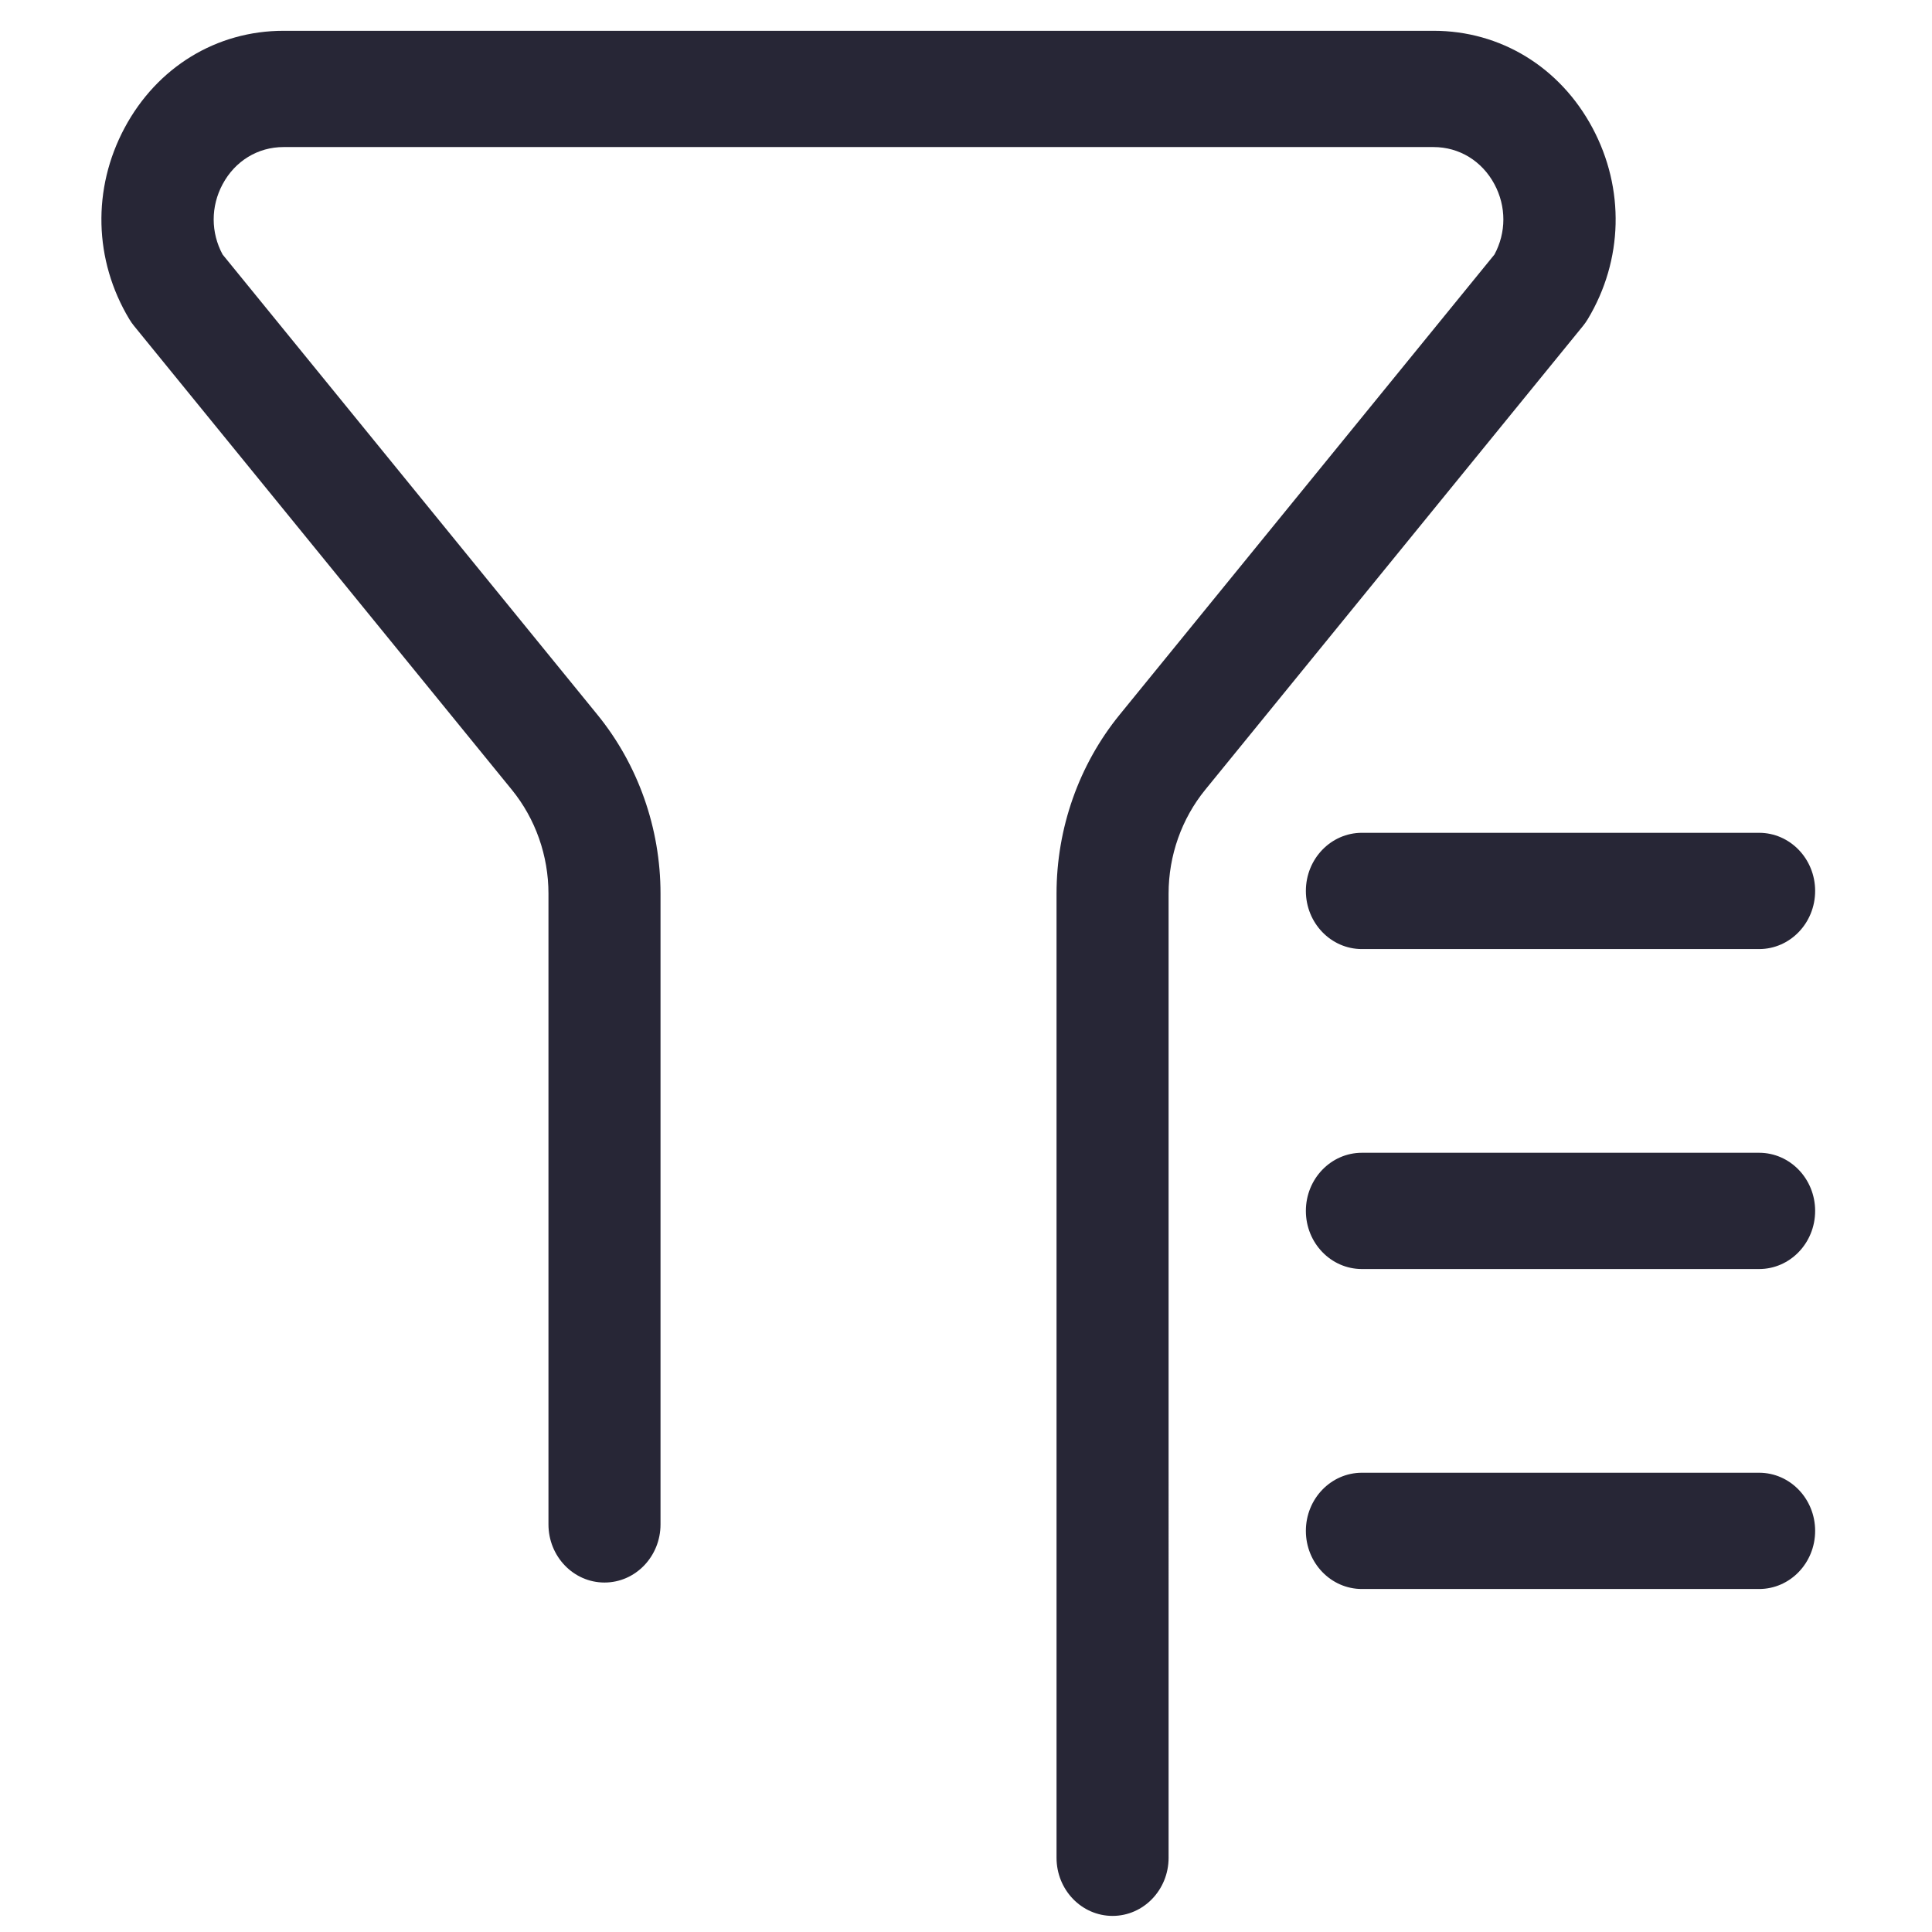<?xml version="1.0" standalone="no"?><!DOCTYPE svg PUBLIC "-//W3C//DTD SVG 1.1//EN" "http://www.w3.org/Graphics/SVG/1.1/DTD/svg11.dtd"><svg width="64" height="64" viewBox="0 0 64 64" version="1.1" xmlns="http://www.w3.org/2000/svg" xmlns:xlink="http://www.w3.org/1999/xlink"><defs><style type="text/css"><![CDATA[
@font-face { font-family: ifont; src: url("//at.alicdn.com/t/font_1442373896_4754455.eot?#iefix") format("embedded-opentype"), url("//at.alicdn.com/t/font_1442373896_4754455.woff") format("woff"), url("//at.alicdn.com/t/font_1442373896_4754455.ttf") format("truetype"), url("//at.alicdn.com/t/font_1442373896_4754455.svg#ifont") format("svg"); }

]]></style></defs><g class="transform-group"><g transform="scale(0.062, 0.062)"><path d="M848.333 170.523c18.942-31.518 19.881-69.726 2.51-102.205-17.369-32.476-49.112-51.867-84.913-51.867L151.485 16.451c-35.798 0-67.542 19.391-84.913 51.87C49.203 100.798 50.142 139.007 69.084 170.524c0.76 1.267 1.609 2.474 2.536 3.612L273.476 421.977c12.617 15.488 19.566 35.19 19.566 55.473l0 337.028c0 17.155 13.402 31.061 29.935 31.061 16.532 0 29.934-13.908 29.934-31.061L352.912 477.451c0-34.941-11.971-68.879-33.705-95.569L118.942 135.995c-6.337-11.751-6.379-25.643-0.018-37.534 6.66-12.456 18.834-19.889 32.56-19.889l614.445 0c13.728 0 25.902 7.433 32.56 19.889 6.361 11.891 6.319 25.784-0.017 37.534L598.206 381.882c-21.735 26.69-33.705 60.63-33.705 95.569L564.501 992.6c0 17.153 13.402 31.058 29.935 31.058s29.935-13.906 29.935-31.058L624.371 477.451c0-20.283 6.948-39.983 19.566-55.473l201.856-247.841C846.722 172.997 847.571 171.788 848.333 170.523zM697.723 476.022c0 17.155 13.404 31.061 29.935 31.061l212.225 0c16.532 0 29.935-13.908 29.935-31.061 0-17.153-13.404-31.057-29.935-31.057L727.658 444.964C711.126 444.964 697.723 458.869 697.723 476.022zM939.883 786.879 727.658 786.879c-16.532 0-29.935 13.906-29.935 31.06 0 17.153 13.404 31.058 29.935 31.058l212.225 0c16.532 0 29.935-13.906 29.935-31.058C969.819 800.785 956.415 786.879 939.883 786.879zM939.883 615.921 727.658 615.921c-16.532 0-29.935 13.909-29.935 31.061 0 17.155 13.404 31.058 29.935 31.058l212.225 0c16.532 0 29.935-13.905 29.935-31.058C969.819 629.829 956.415 615.921 939.883 615.921z" fill="#272636"></path></g></g></svg>